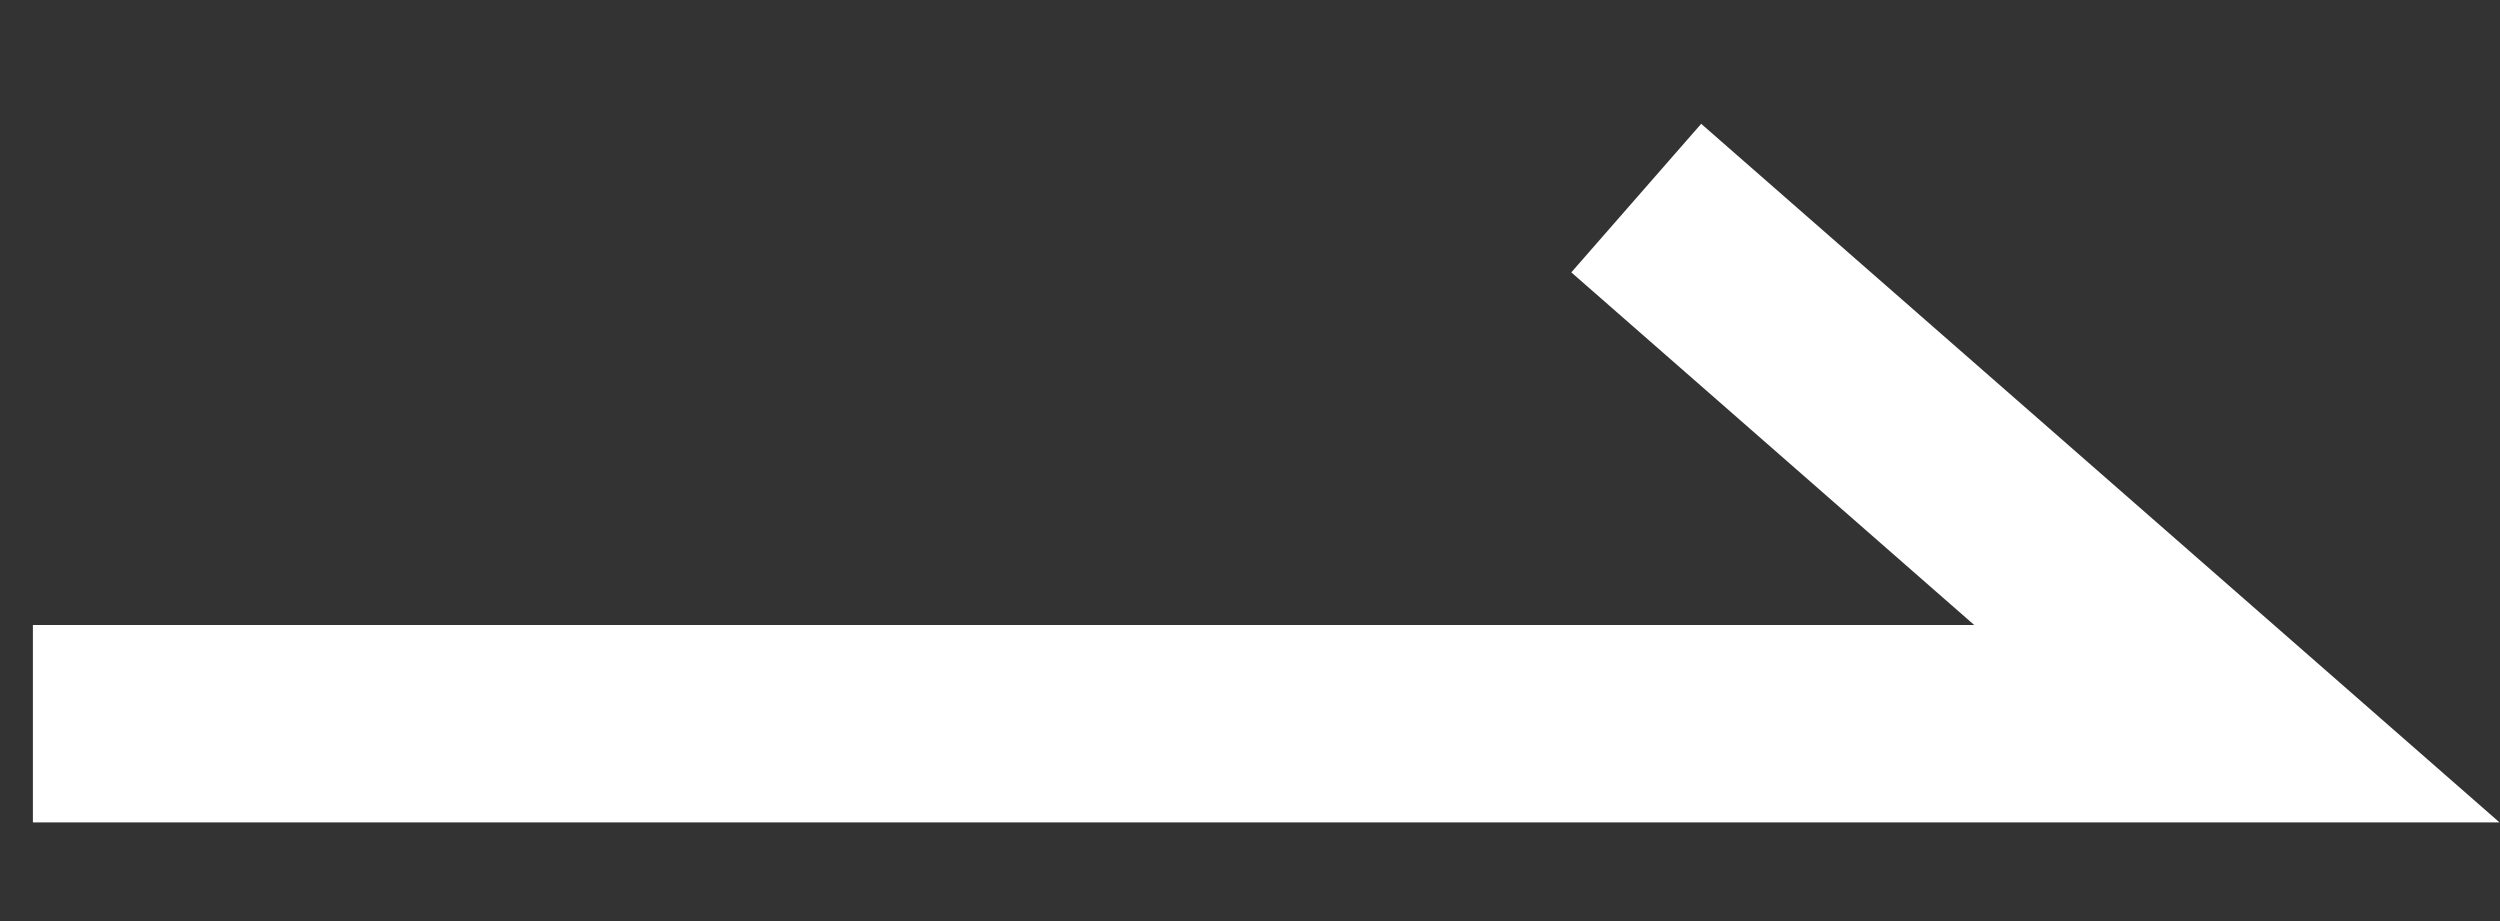 <svg width="19" height="7" viewBox="0 0 19 7" fill="none" xmlns="http://www.w3.org/2000/svg">
<rect x="0" y="0" width="19" height="7" fill="#333333" stroke="none"/>
<path fill-rule="evenodd" clip-rule="evenodd" d="M12.929 0.941L18.996 6.25H0.25V4.75H15.004L11.942 2.07L12.929 0.941Z" fill="white"/>
</svg>
